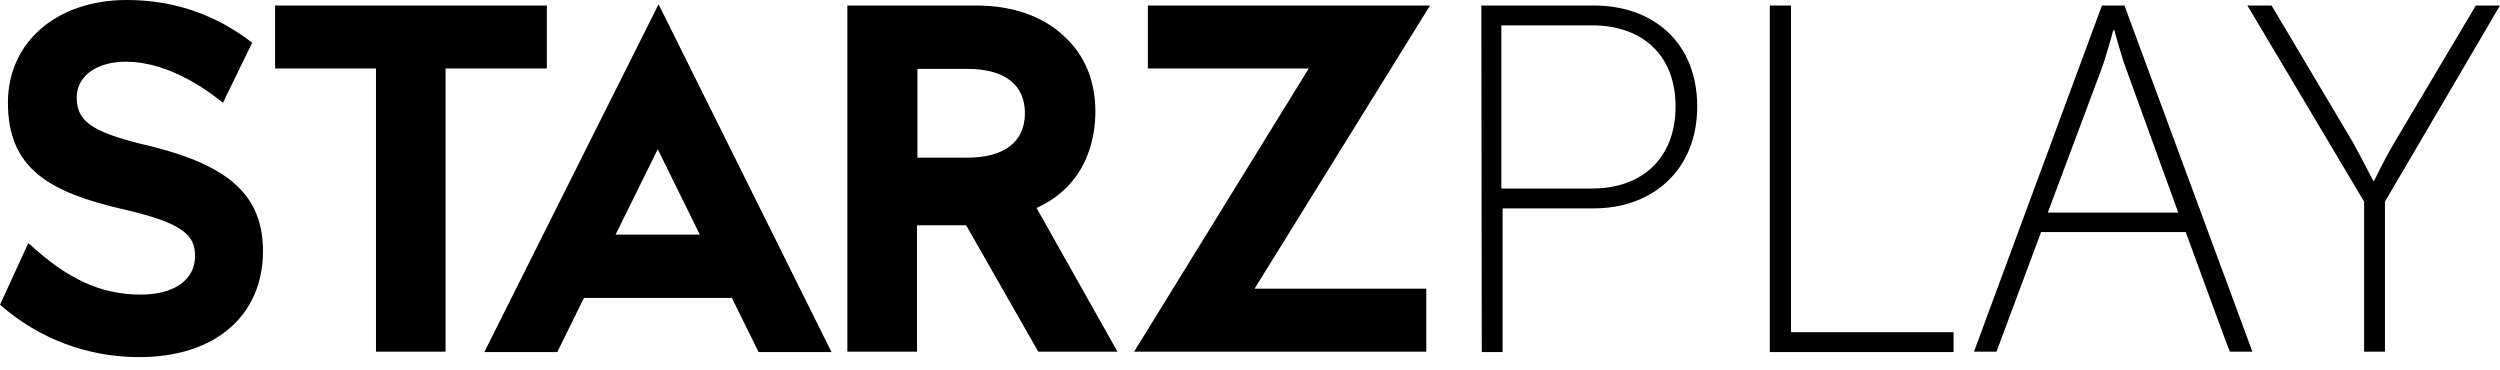 <?xml version="1.0" encoding="UTF-8"?> <svg xmlns="http://www.w3.org/2000/svg" width="54" height="8" viewBox="0 0 54 8" fill="none"><path fill-rule="evenodd" clip-rule="evenodd" d="M1.657 2.109C1.657 2.675 2.089 2.885 3.295 3.168C4.997 3.597 5.672 4.254 5.681 5.414C5.681 6.829 4.637 7.714 3.007 7.714C1.909 7.714 0.855 7.331 0 6.582L0.612 5.249C1.449 6.025 2.17 6.363 3.043 6.363C3.763 6.363 4.213 6.044 4.213 5.532C4.213 5.085 3.97 4.82 2.656 4.519C1.08 4.154 0.171 3.652 0.171 2.218C0.171 0.904 1.233 0 2.737 0C3.772 0 4.664 0.32 5.447 0.922L4.817 2.218L4.812 2.215C4.562 2.018 3.694 1.333 2.719 1.333C2.098 1.333 1.657 1.634 1.657 2.109ZM10.461 7.605H12.037L12.613 6.436H15.809L16.386 7.605H17.961L14.225 0.092L10.461 7.605ZM13.297 5.067L14.207 3.223L15.116 5.067H13.297ZM5.942 0.119H11.812V1.479H9.624V7.596H8.121V1.479H5.942V0.119ZM20.896 3.405H19.816V1.488H20.896C21.697 1.488 22.138 1.826 22.138 2.446C22.138 3.067 21.688 3.405 20.896 3.405ZM22.976 0.776C23.435 1.187 23.66 1.753 23.66 2.41C23.66 2.958 23.498 3.989 22.39 4.492L24.137 7.596H22.427L20.869 4.866H19.807V7.596H18.303V0.119H21.085C21.859 0.119 22.526 0.347 22.976 0.776ZM30.889 0.119H24.794V1.479H28.269L24.497 7.596H30.808V6.235H27.099L30.889 0.119ZM31.997 0.119H34.428C35.724 0.119 36.66 0.931 36.66 2.301C36.66 3.67 35.697 4.501 34.428 4.501H32.456V7.605H32.006L31.997 0.119ZM36.192 2.3C36.192 3.414 35.472 4.072 34.392 4.072H32.429V0.548H34.392C35.472 0.548 36.192 1.187 36.192 2.3ZM38.236 0.119H38.686V7.176H42.197V7.605H38.227V0.119H38.236ZM44.088 5.012H47.212C47.212 5.012 48.157 7.605 48.166 7.596H48.652L45.888 0.119H45.402L42.638 7.596H43.124L44.088 5.012ZM45.645 0.657C45.645 0.657 45.492 1.241 45.366 1.561L44.232 4.592H47.05L45.951 1.561C45.825 1.241 45.672 0.657 45.672 0.657H45.645ZM48.544 0.119L51.065 4.355V7.596H51.515V4.355L54 0.119H53.478L51.731 3.058C51.506 3.433 51.281 3.907 51.281 3.907H51.263C51.263 3.907 51.02 3.433 50.813 3.058L49.066 0.119H48.544Z" fill="black"></path></svg> 